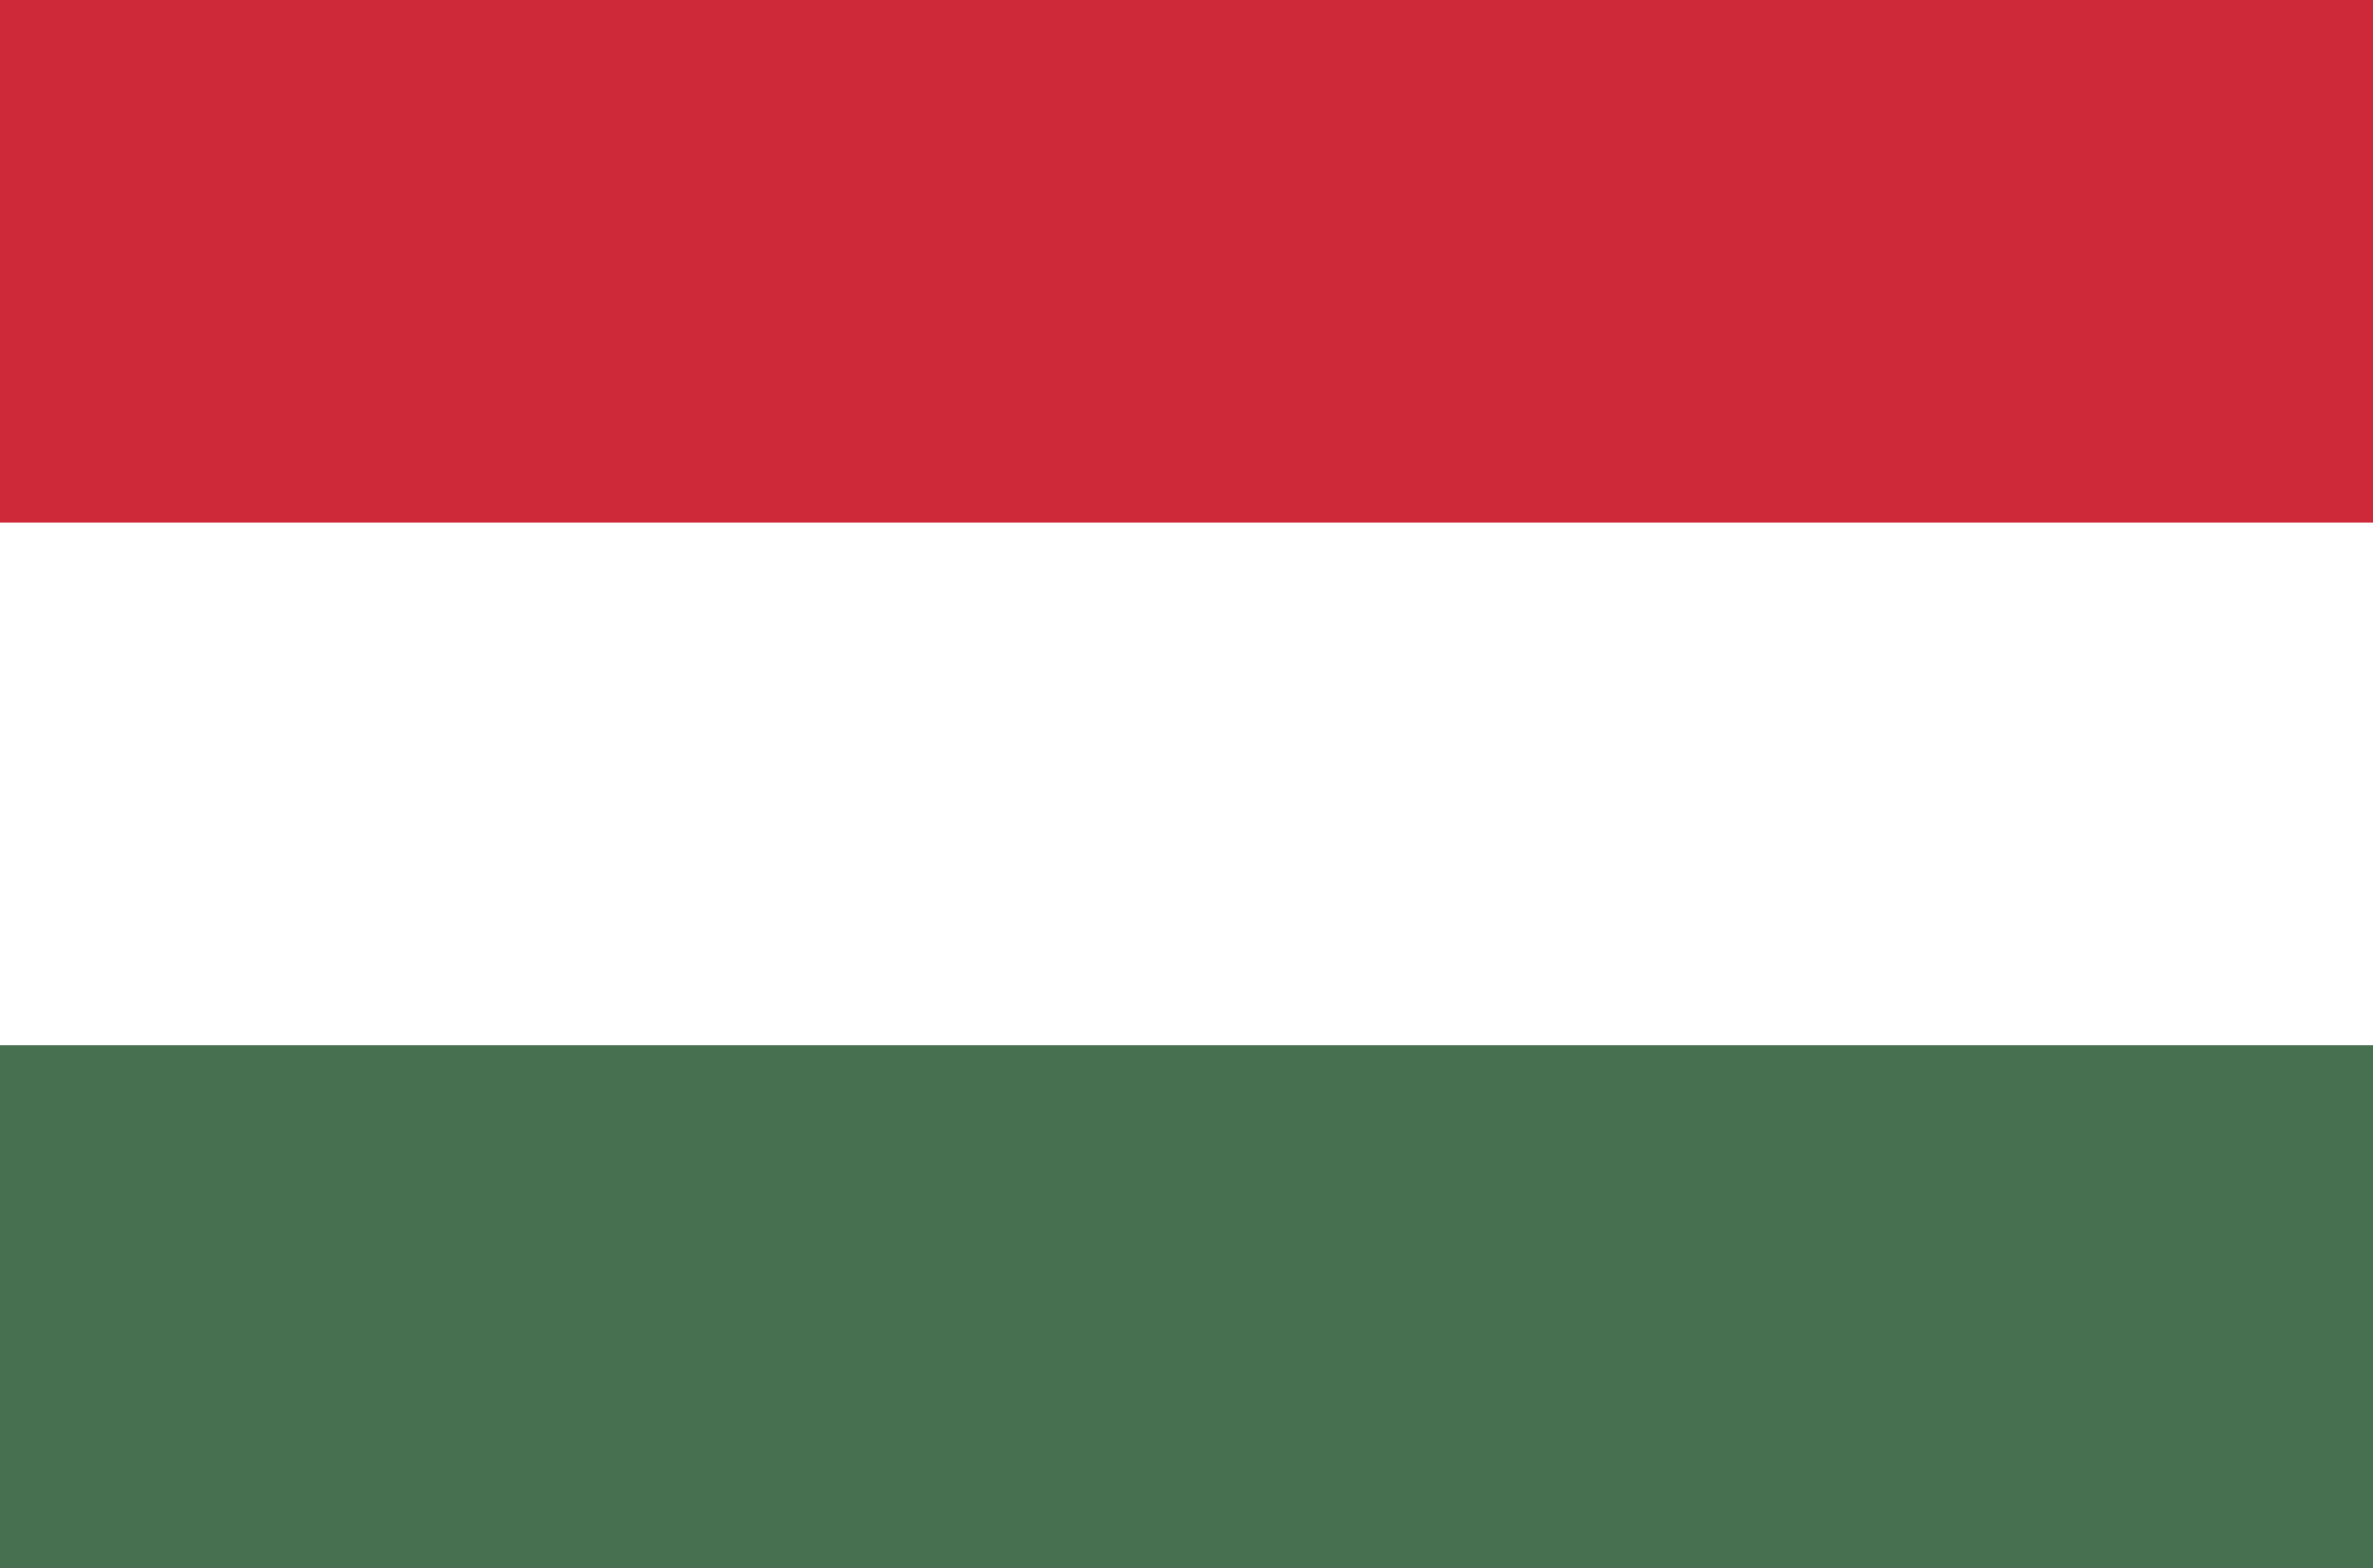 <svg width="56" height="37" viewBox="0 0 56 37" fill="none" xmlns="http://www.w3.org/2000/svg">
<rect x="0" y="0" width="56" height="37" fill="#333333" stroke="none"/>
<g clip-path="url(#clip0_4607_2225)">
<path d="M0 0H56V37H0" fill="#477050"/>
<path d="M0 0H56V24.667H0" fill="white"/>
<path d="M0 0H56V12.333H0" fill="#CE2939"/>
</g>
<defs>
<clipPath id="clip0_4607_2225">
<rect width="56" height="37" fill="white"/>
</clipPath>
</defs>
</svg>
